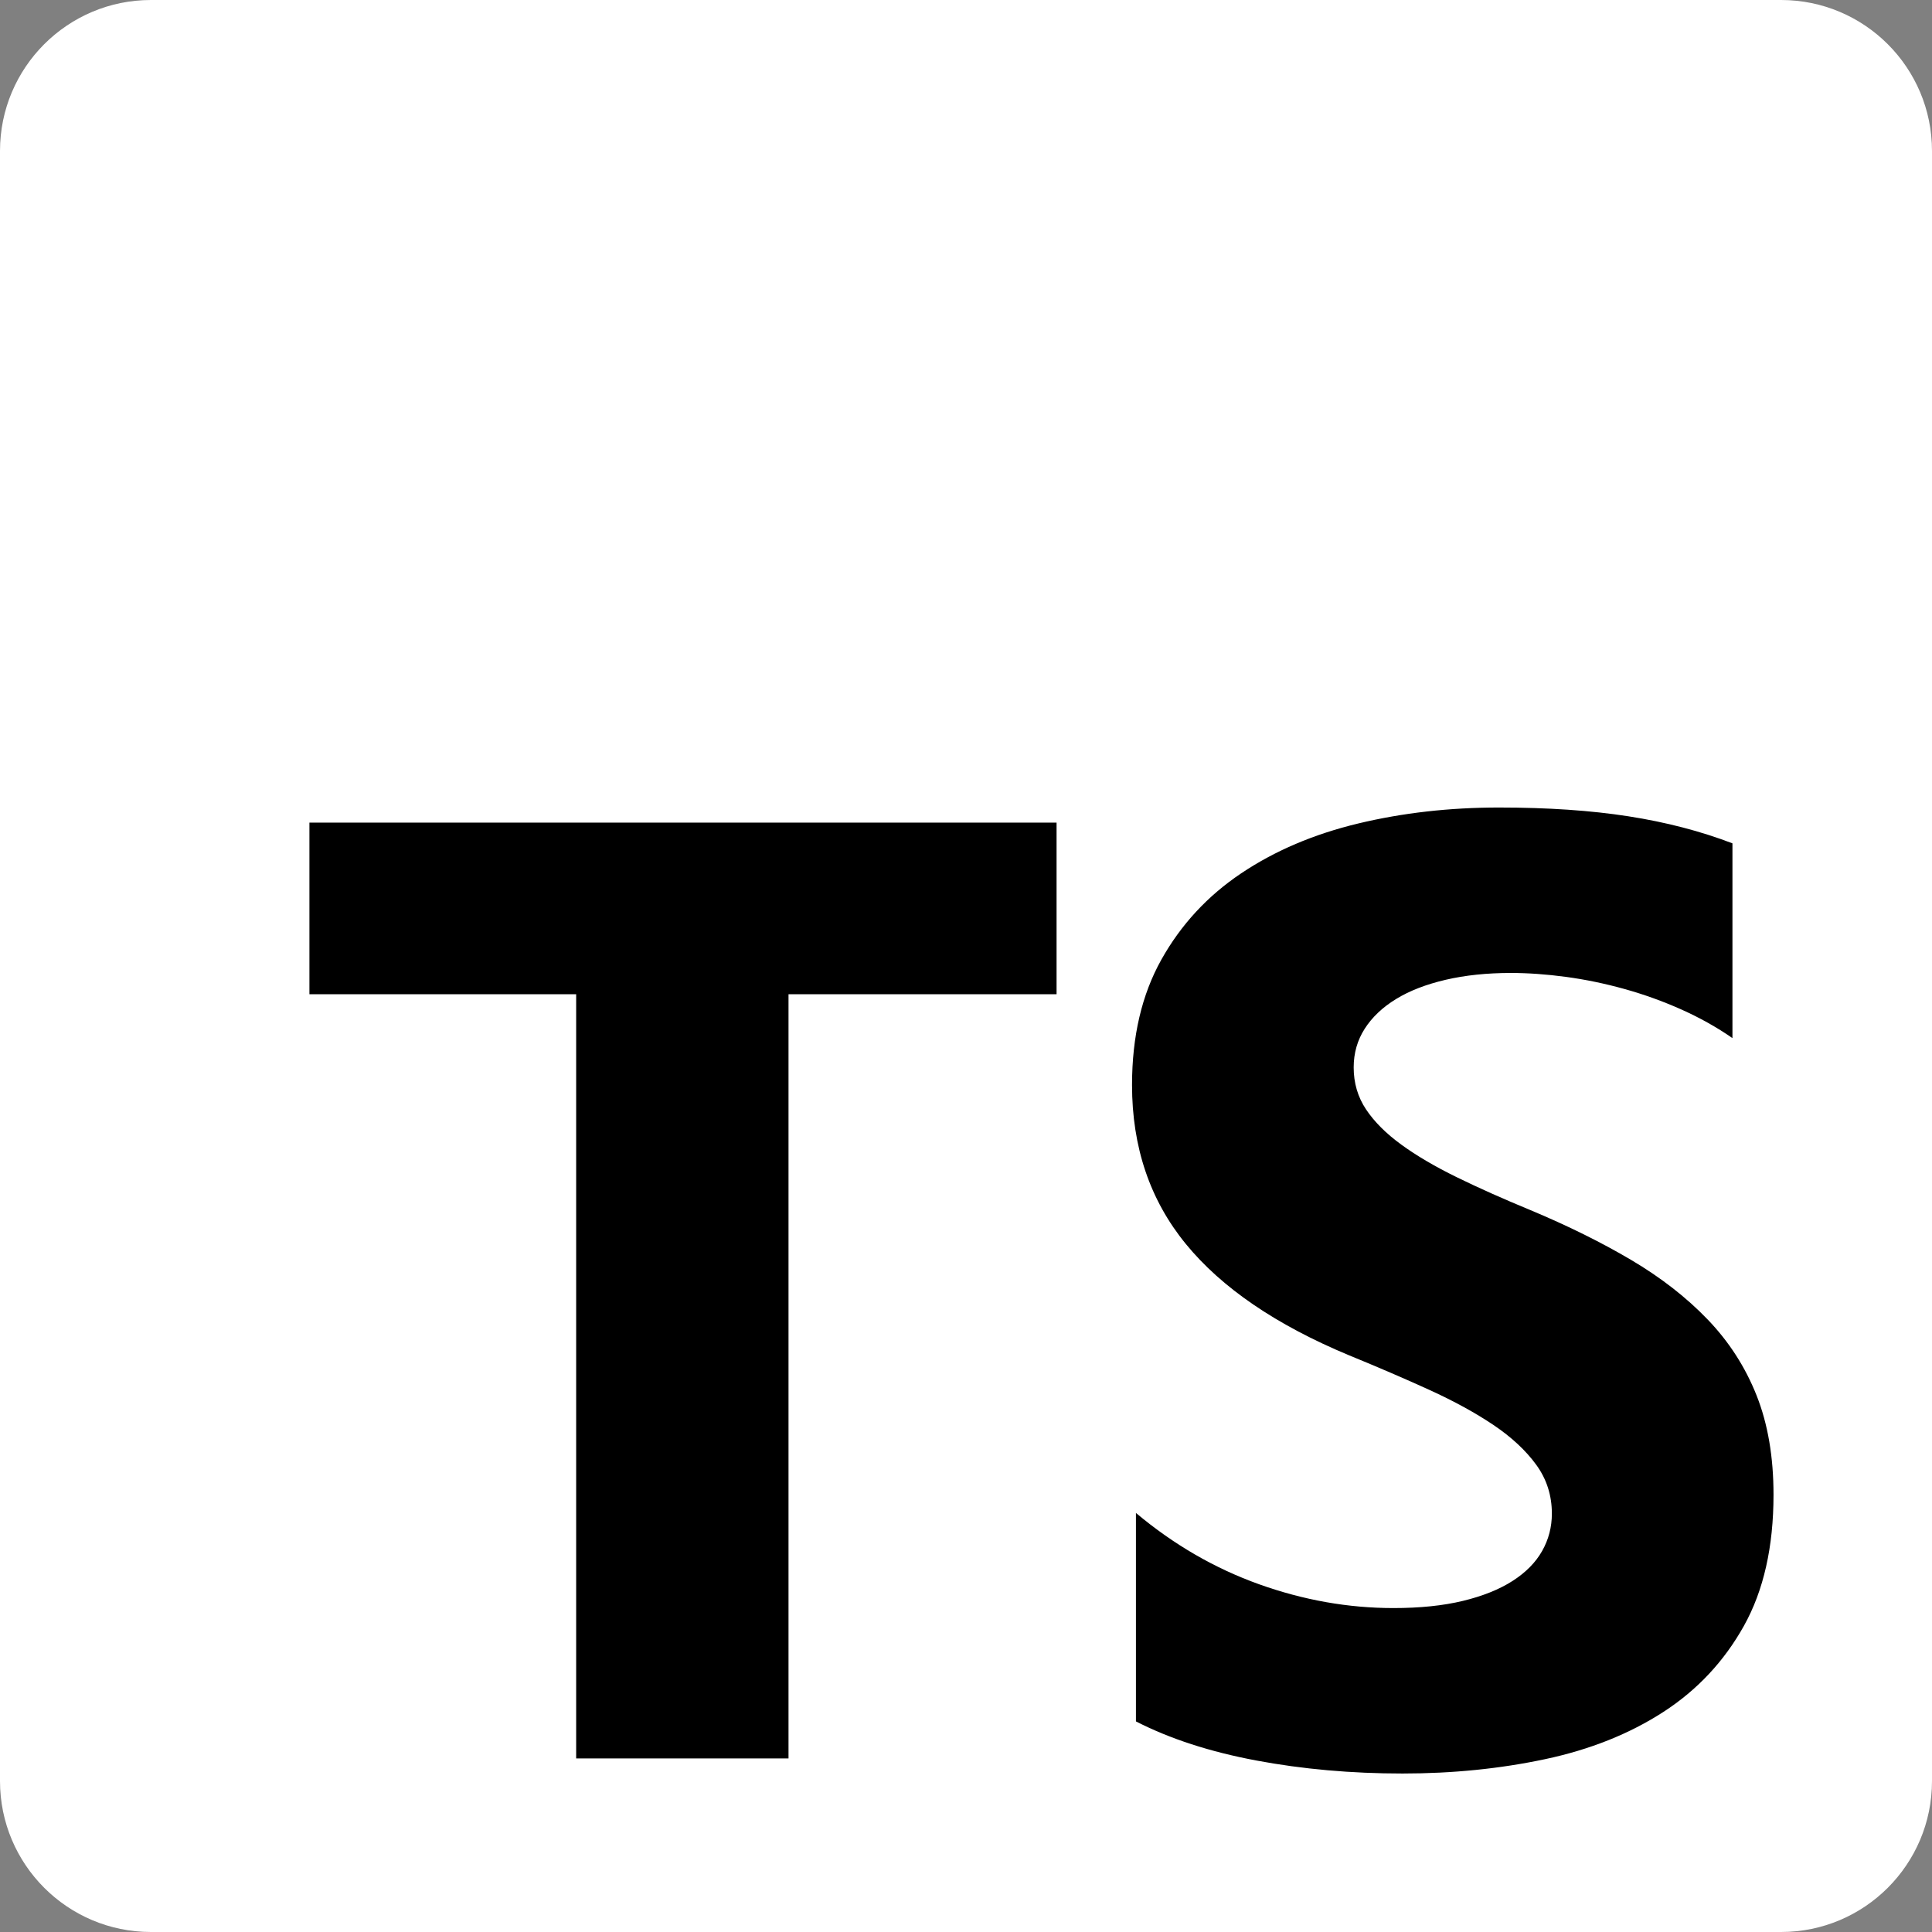 <?xml version="1.0" encoding="UTF-8"?>
<svg width="256px" height="256px" viewBox="0 0 256 256" version="1.1" xmlns="http://www.w3.org/2000/svg" preserveAspectRatio="xMidYMid">
    <rect x="0" y="0" width="256" height="256" fill="#808080" stroke="none"/>
    <title>TypeScript</title>
    <g>
        <path d="M20,0 L236,0 C247.046,0 256,8.954 256,20 L256,236 C256,247.046 247.046,256 236,256 L20,256 C8.954,256 0,247.046 0,236 L0,20 C0,8.954 8.954,0 20,0 Z" fill="#FFFF"></path>
        <path d="M150.518,200.475 L150.518,228.095 C155.01,230.397 160.323,232.123 166.456,233.274 C172.589,234.425 179.053,235 185.849,235 C192.471,235 198.763,234.367 204.723,233.101 C210.683,231.835 215.91,229.749 220.401,226.844 C224.893,223.938 228.449,220.14 231.07,215.45 C233.69,210.761 235,204.964 235,198.059 C235,193.053 234.251,188.665 232.754,184.896 C231.257,181.127 229.097,177.775 226.275,174.841 C223.454,171.906 220.07,169.274 216.126,166.943 C212.181,164.613 207.732,162.412 202.779,160.341 C199.151,158.844 195.898,157.392 193.018,155.982 C190.139,154.572 187.691,153.134 185.676,151.666 C183.66,150.199 182.105,148.645 181.011,147.005 C179.917,145.365 179.37,143.51 179.37,141.438 C179.37,139.539 179.859,137.828 180.838,136.303 C181.817,134.778 183.2,133.469 184.985,132.376 C186.77,131.282 188.958,130.434 191.55,129.829 C194.141,129.225 197.021,128.923 200.188,128.923 C202.492,128.923 204.925,129.096 207.487,129.441 C210.05,129.786 212.627,130.318 215.219,131.038 C217.81,131.757 220.329,132.663 222.777,133.757 C225.224,134.85 227.485,136.116 229.558,137.554 L229.558,111.747 C225.354,110.136 220.761,108.942 215.78,108.165 C210.799,107.388 205.083,107 198.633,107 C192.068,107 185.849,107.705 179.975,109.115 C174.101,110.524 168.932,112.725 164.469,115.717 C160.006,118.71 156.479,122.522 153.887,127.154 C151.296,131.786 150,137.324 150,143.769 C150,151.997 152.375,159.017 157.127,164.829 C161.878,170.64 169.09,175.56 178.765,179.588 C182.566,181.142 186.108,182.666 189.39,184.163 C192.673,185.659 195.509,187.212 197.899,188.823 C200.289,190.434 202.175,192.189 203.557,194.088 C204.939,195.987 205.63,198.145 205.63,200.562 C205.63,202.345 205.198,204 204.334,205.525 C203.471,207.049 202.16,208.373 200.404,209.495 C198.648,210.617 196.459,211.494 193.839,212.127 C191.219,212.76 188.152,213.077 184.639,213.077 C178.65,213.077 172.719,212.027 166.845,209.926 C160.97,207.826 155.528,204.676 150.518,200.475 L150.518,200.475 Z M104.482,131.742 L140,131.742 L140,109 L41,109 L41,131.742 L76.345,131.742 L76.345,233 L104.482,233 L104.482,131.742 Z" fill="#000000"></path>
    </g>
</svg>
